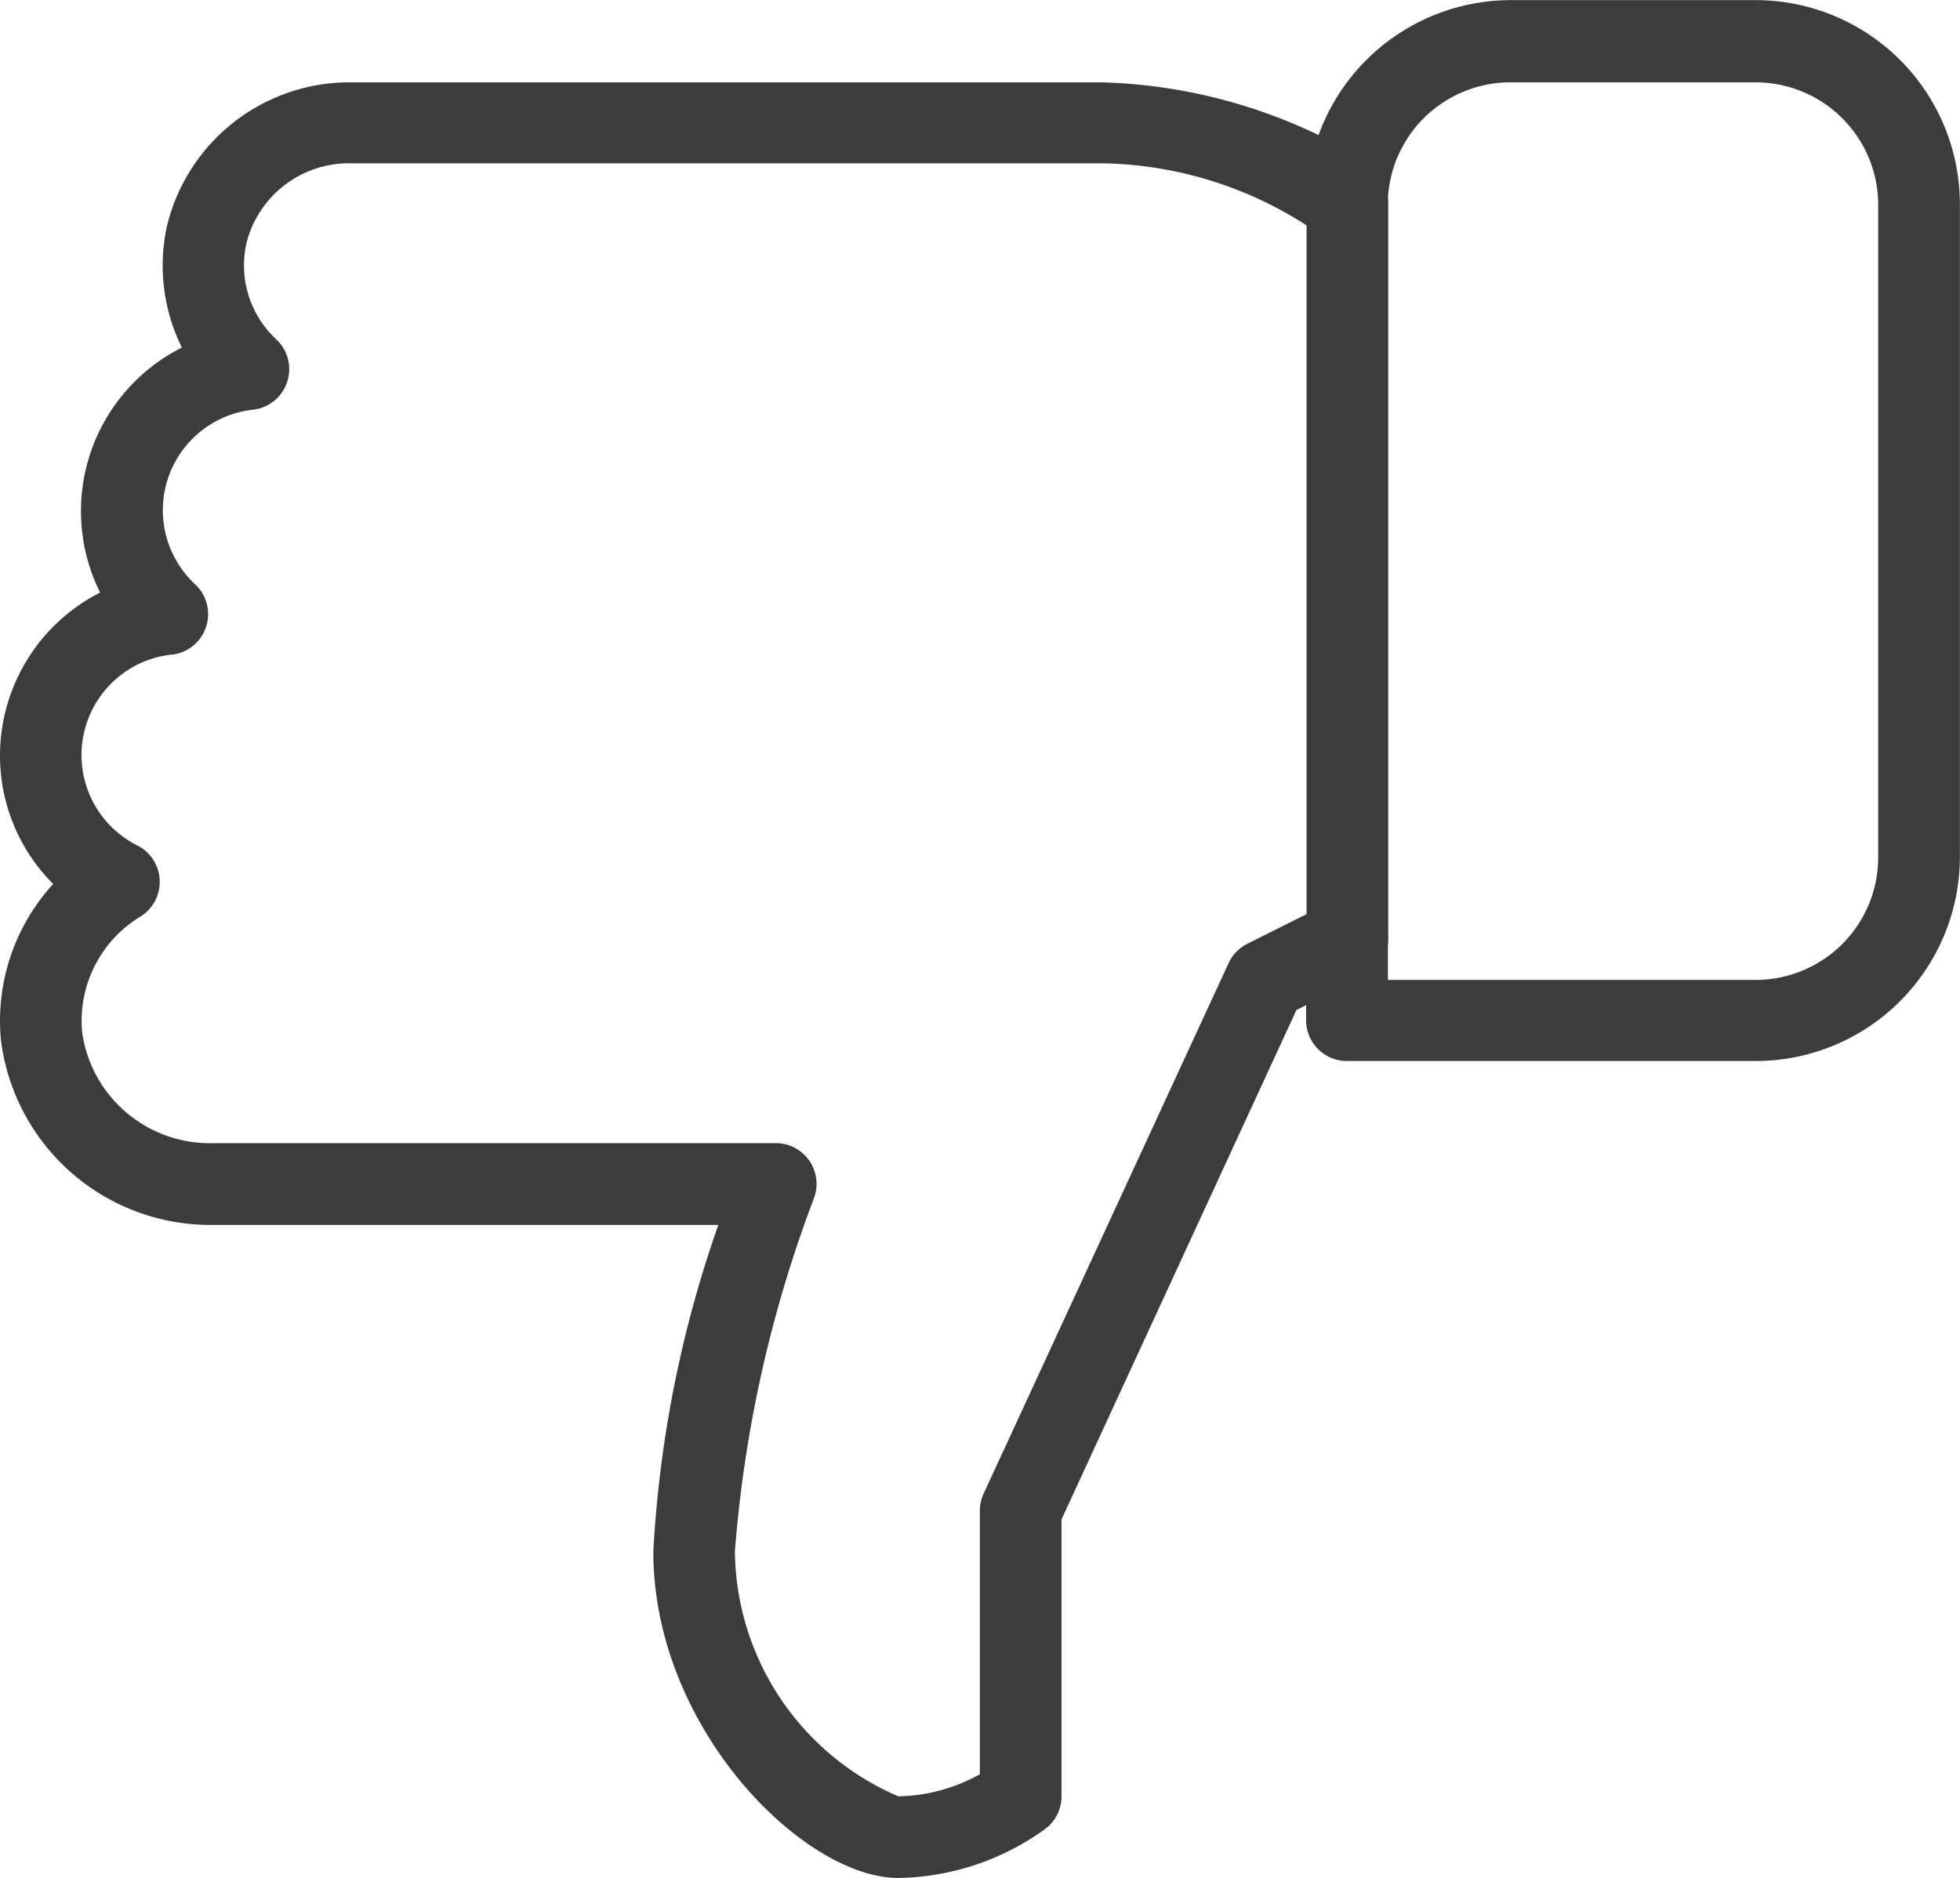 <svg xmlns="http://www.w3.org/2000/svg" width="17.133" height="16.419"><defs><style>.prefix__cls-2{fill:#3c3c3c}</style></defs><g id="prefix__like" transform="rotate(180 8.566 8.21)" style="isolation:isolate"><g id="prefix__Group_945" data-name="Group 945"><g id="prefix__Group_944" data-name="Group 944"><path id="prefix__Path_377" d="M17.132 9.815a1.586 1.586 0 00-.465-1.124 1.772 1.772 0 00.457-1.363 1.845 1.845 0 00-1.862-1.618h-4.409a10.264 10.264 0 00.568-2.855C11.422 1.307 10.106 0 9.28 0a2.242 2.242 0 00-1.293.435.357.357 0 00-.134.279v2.421L5.8 7.588l-.085.044V7.5a.357.357 0 00-.357-.357H1.785A1.786 1.786 0 000 8.923v5.711a1.786 1.786 0 001.785 1.785h2.141a1.789 1.789 0 001.68-1.18A4.654 4.654 0 007.5 15.7h6.552a1.642 1.642 0 001.618-1.246 1.611 1.611 0 00-.128-1.073 1.6 1.6 0 00.715-2.142 1.6 1.6 0 00.875-1.424zm-1.506.881a.357.357 0 00-.2.615.884.884 0 01-.509 1.527.357.357 0 00-.2.615.883.883 0 01.258.852.924.924 0 01-.92.687H7.5a3.384 3.384 0 01-1.889-.61.357.357 0 00-.61.253A1.072 1.072 0 013.926 15.7H1.785a1.072 1.072 0 01-1.071-1.066V8.923a1.072 1.072 0 011.071-1.071H5v.357a.358.358 0 00.17.3.365.365 0 00.347.015l.714-.357A.356.356 0 006.392 8l2.142-4.64a.364.364 0 00.033-.15V.907A1.505 1.505 0 019.28.714a2.357 2.357 0 011.428 2.142 11.115 11.115 0 01-.69 3.085.356.356 0 00.333.484h4.912a1.127 1.127 0 011.151.97 1.066 1.066 0 01-.508 1.01.357.357 0 00.024.622.884.884 0 01-.3 1.67z" class="prefix__cls-2" data-name="Path 377"/></g></g><g id="prefix__Group_947" data-name="Group 947" transform="translate(4.997 7.852)"><g id="prefix__Group_946" data-name="Group 946"><path id="prefix__Path_378" d="M.357 0A.357.357 0 000 .357v6.425a.357.357 0 10.714 0V.357A.357.357 0 00.357 0z" class="prefix__cls-2" data-name="Path 378"/></g></g></g></svg>